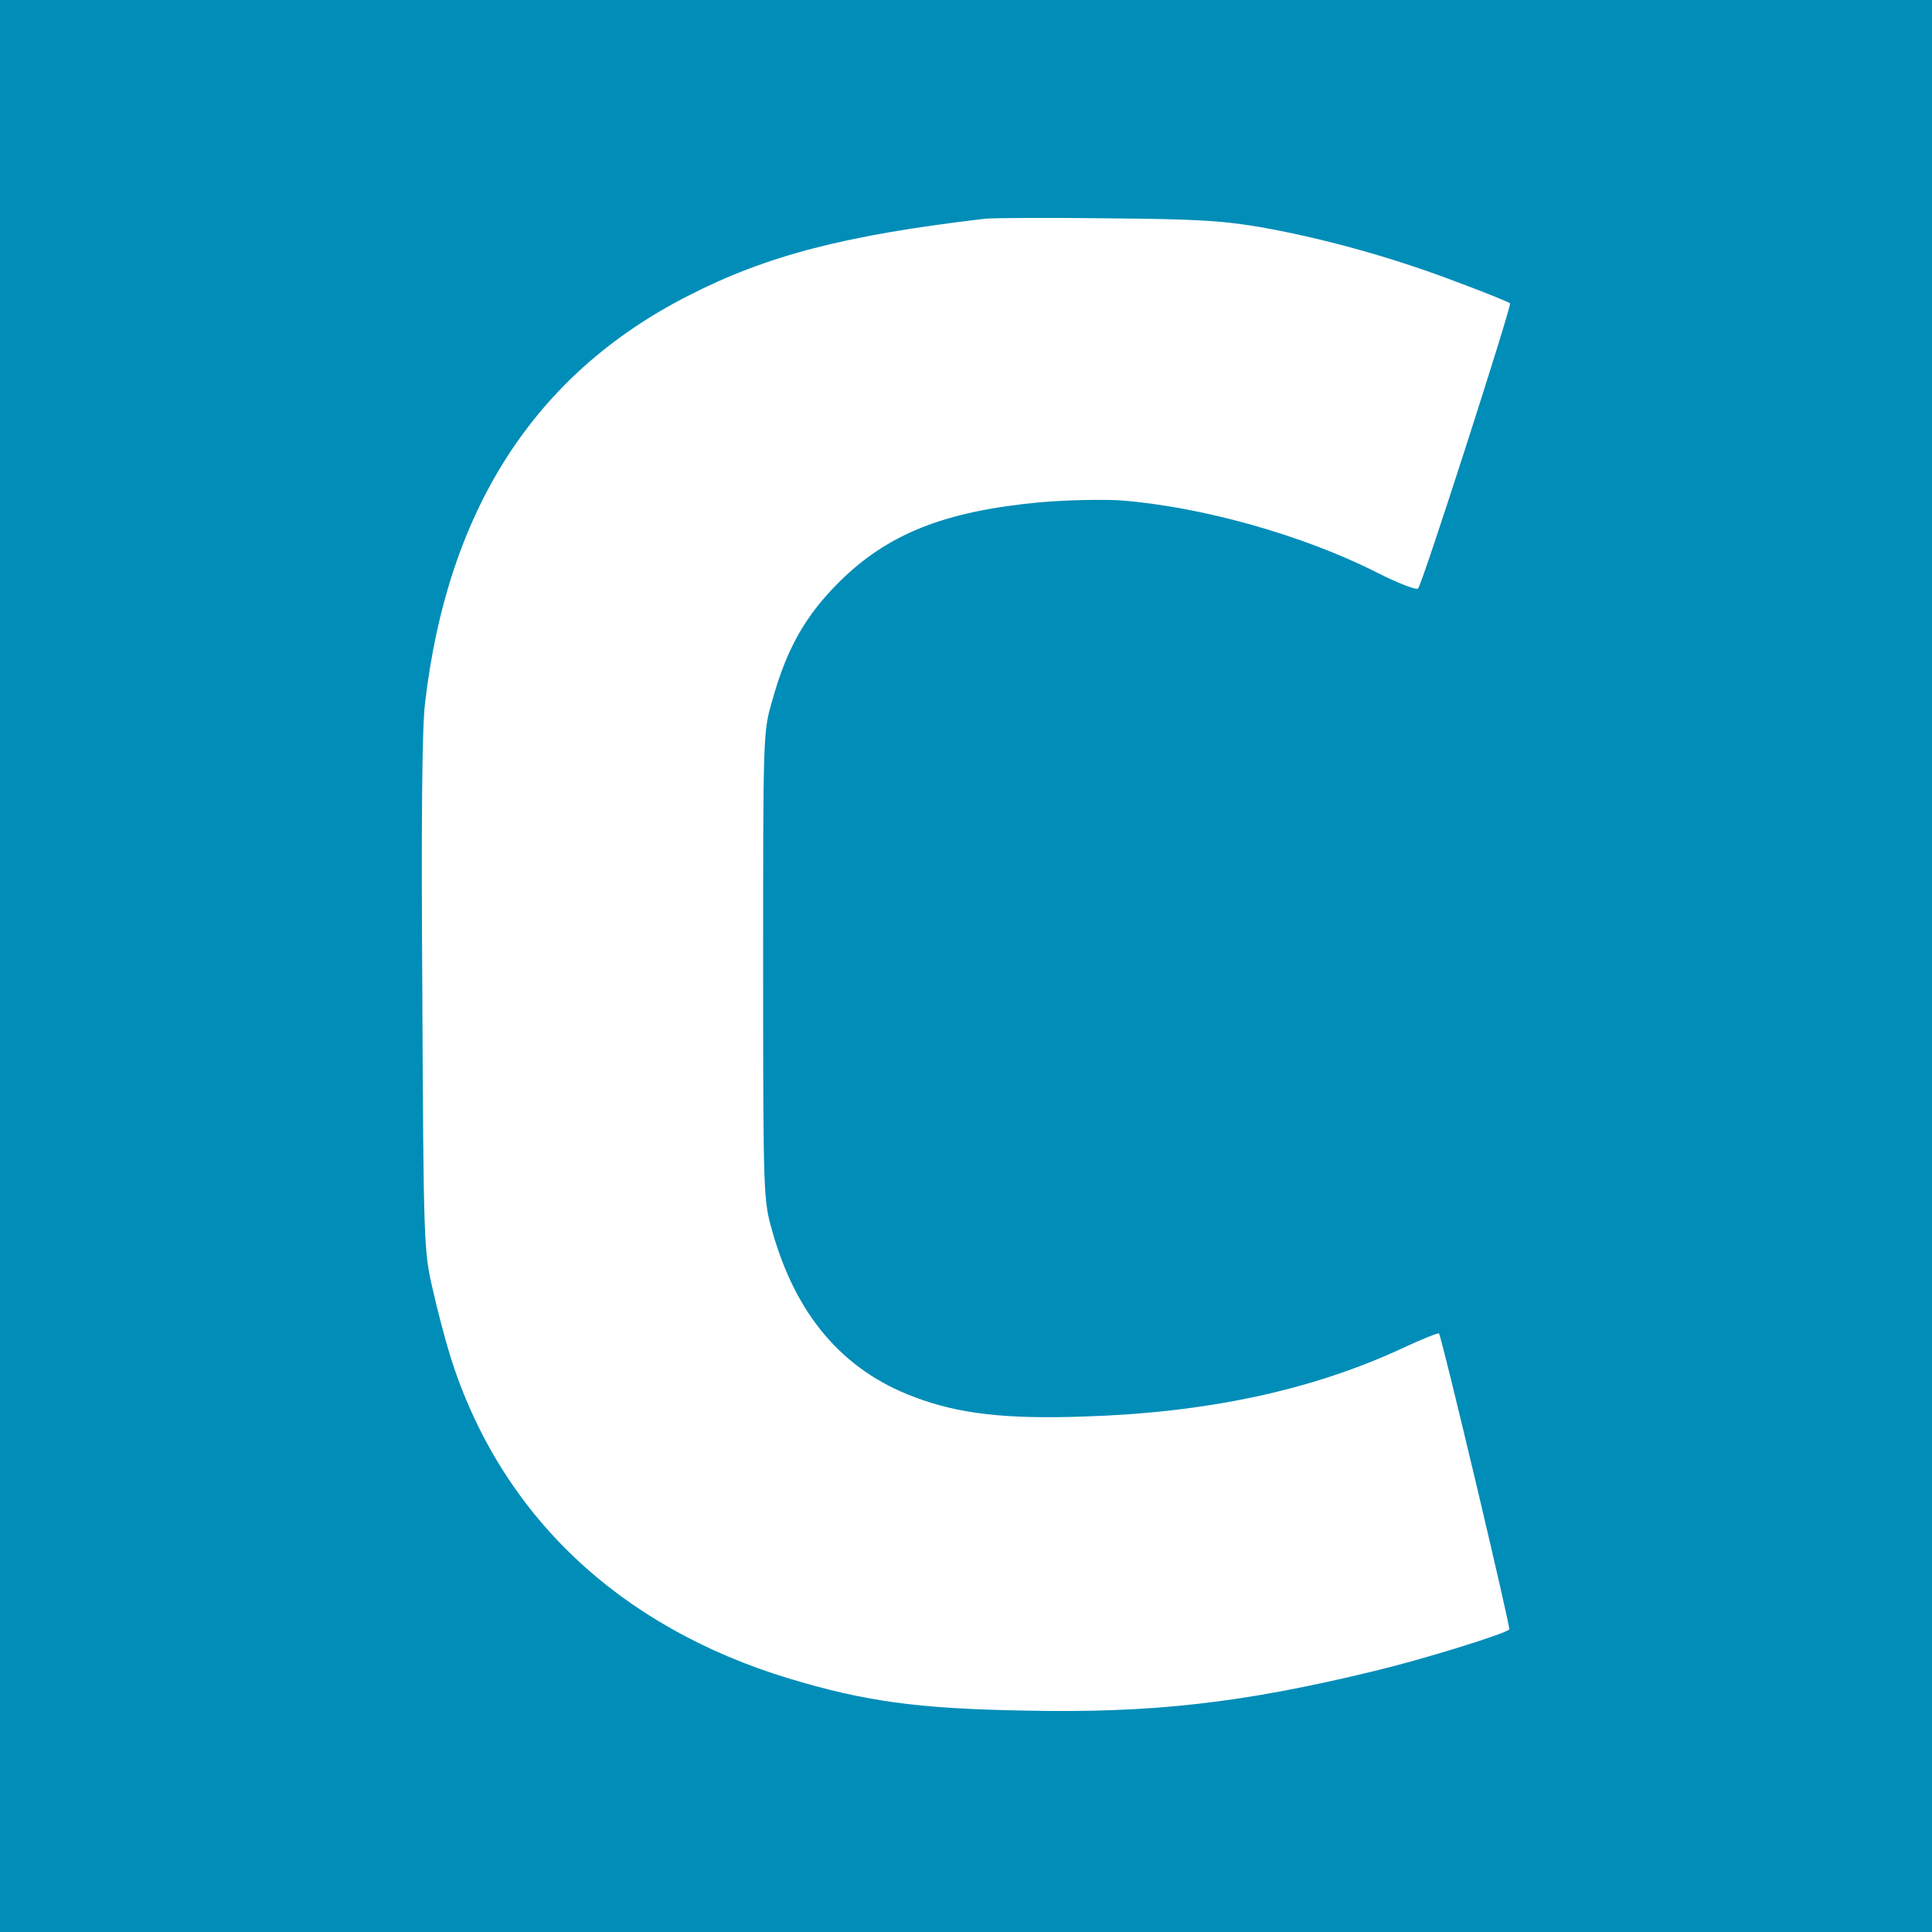 <?xml version="1.0" encoding="utf-8"?>
<!-- Generator: Adobe Illustrator 16.0.0, SVG Export Plug-In . SVG Version: 6.00 Build 0)  -->
<!DOCTYPE svg PUBLIC "-//W3C//DTD SVG 1.1//EN" "http://www.w3.org/Graphics/SVG/1.1/DTD/svg11.dtd">
<svg version="1.1" id="Layer_1" xmlns="http://www.w3.org/2000/svg" xmlns:xlink="http://www.w3.org/1999/xlink" x="0px" y="0px"
	 width="1000px" height="1000px" viewBox="0 0 1000 1000" enable-background="new 0 0 1000 1000" xml:space="preserve">
<g transform="translate(0,1000) scale(0.1,-0.1)">
	<path fill="#008db8" stroke="none" d="M0.002,5000V0h5000h4999.999v5000v4999.999H5000.002h-5000V5000z M6537.99,8821.992
		c330-60,680-157.988,1004.004-281.992c145.996-54.004,268.008-104.004,274.004-110c10-10-454.004-1454.004-475.996-1475.997
		c-8.008-10-106.016,27.988-216.016,84.004c-383.984,193.984-907.988,340-1323.984,371.992c-94.004,5.996-282.012,1.992-418.008-10
		c-494.004-45.996-790-164.004-1041.992-415.996c-174.004-174.004-270-345.996-344.004-614.004
		c-45.996-158.008-45.996-175.996-45.996-1370c0-1191.992,1.992-1211.992,45.996-1368.008
		c121.992-437.988,365.996-723.984,734.004-861.992c230-88.008,474.004-115.996,880-101.992
		c637.988,20,1181.992,135.996,1653.984,355.996c98.008,45.996,180,77.988,184.004,74.004
		c14.004-14.004,372.012-1524.004,364.004-1532.012c-24.004-24.004-458.008-157.988-701.992-215.996
		c-684.004-165.996-1150-218.008-1810-204.004c-554.004,10-824.004,48.008-1215.996,165.996
		C3201.994,1580,2590.002,2160,2331.994,2975.996c-27.988,90-70,250-94.004,358.008c-43.984,190-45.996,241.992-51.992,1515.996
		c-5.996,884.004-1.992,1381.992,14.004,1510c115.996,1001.992,567.988,1704.004,1360,2108.008c407.988,210,820,315.996,1540,400
		c37.988,3.984,321.992,5.996,630,1.992C6203.986,8865.996,6327.99,8858.008,6537.99,8821.992z"/>
</g>
</svg>
